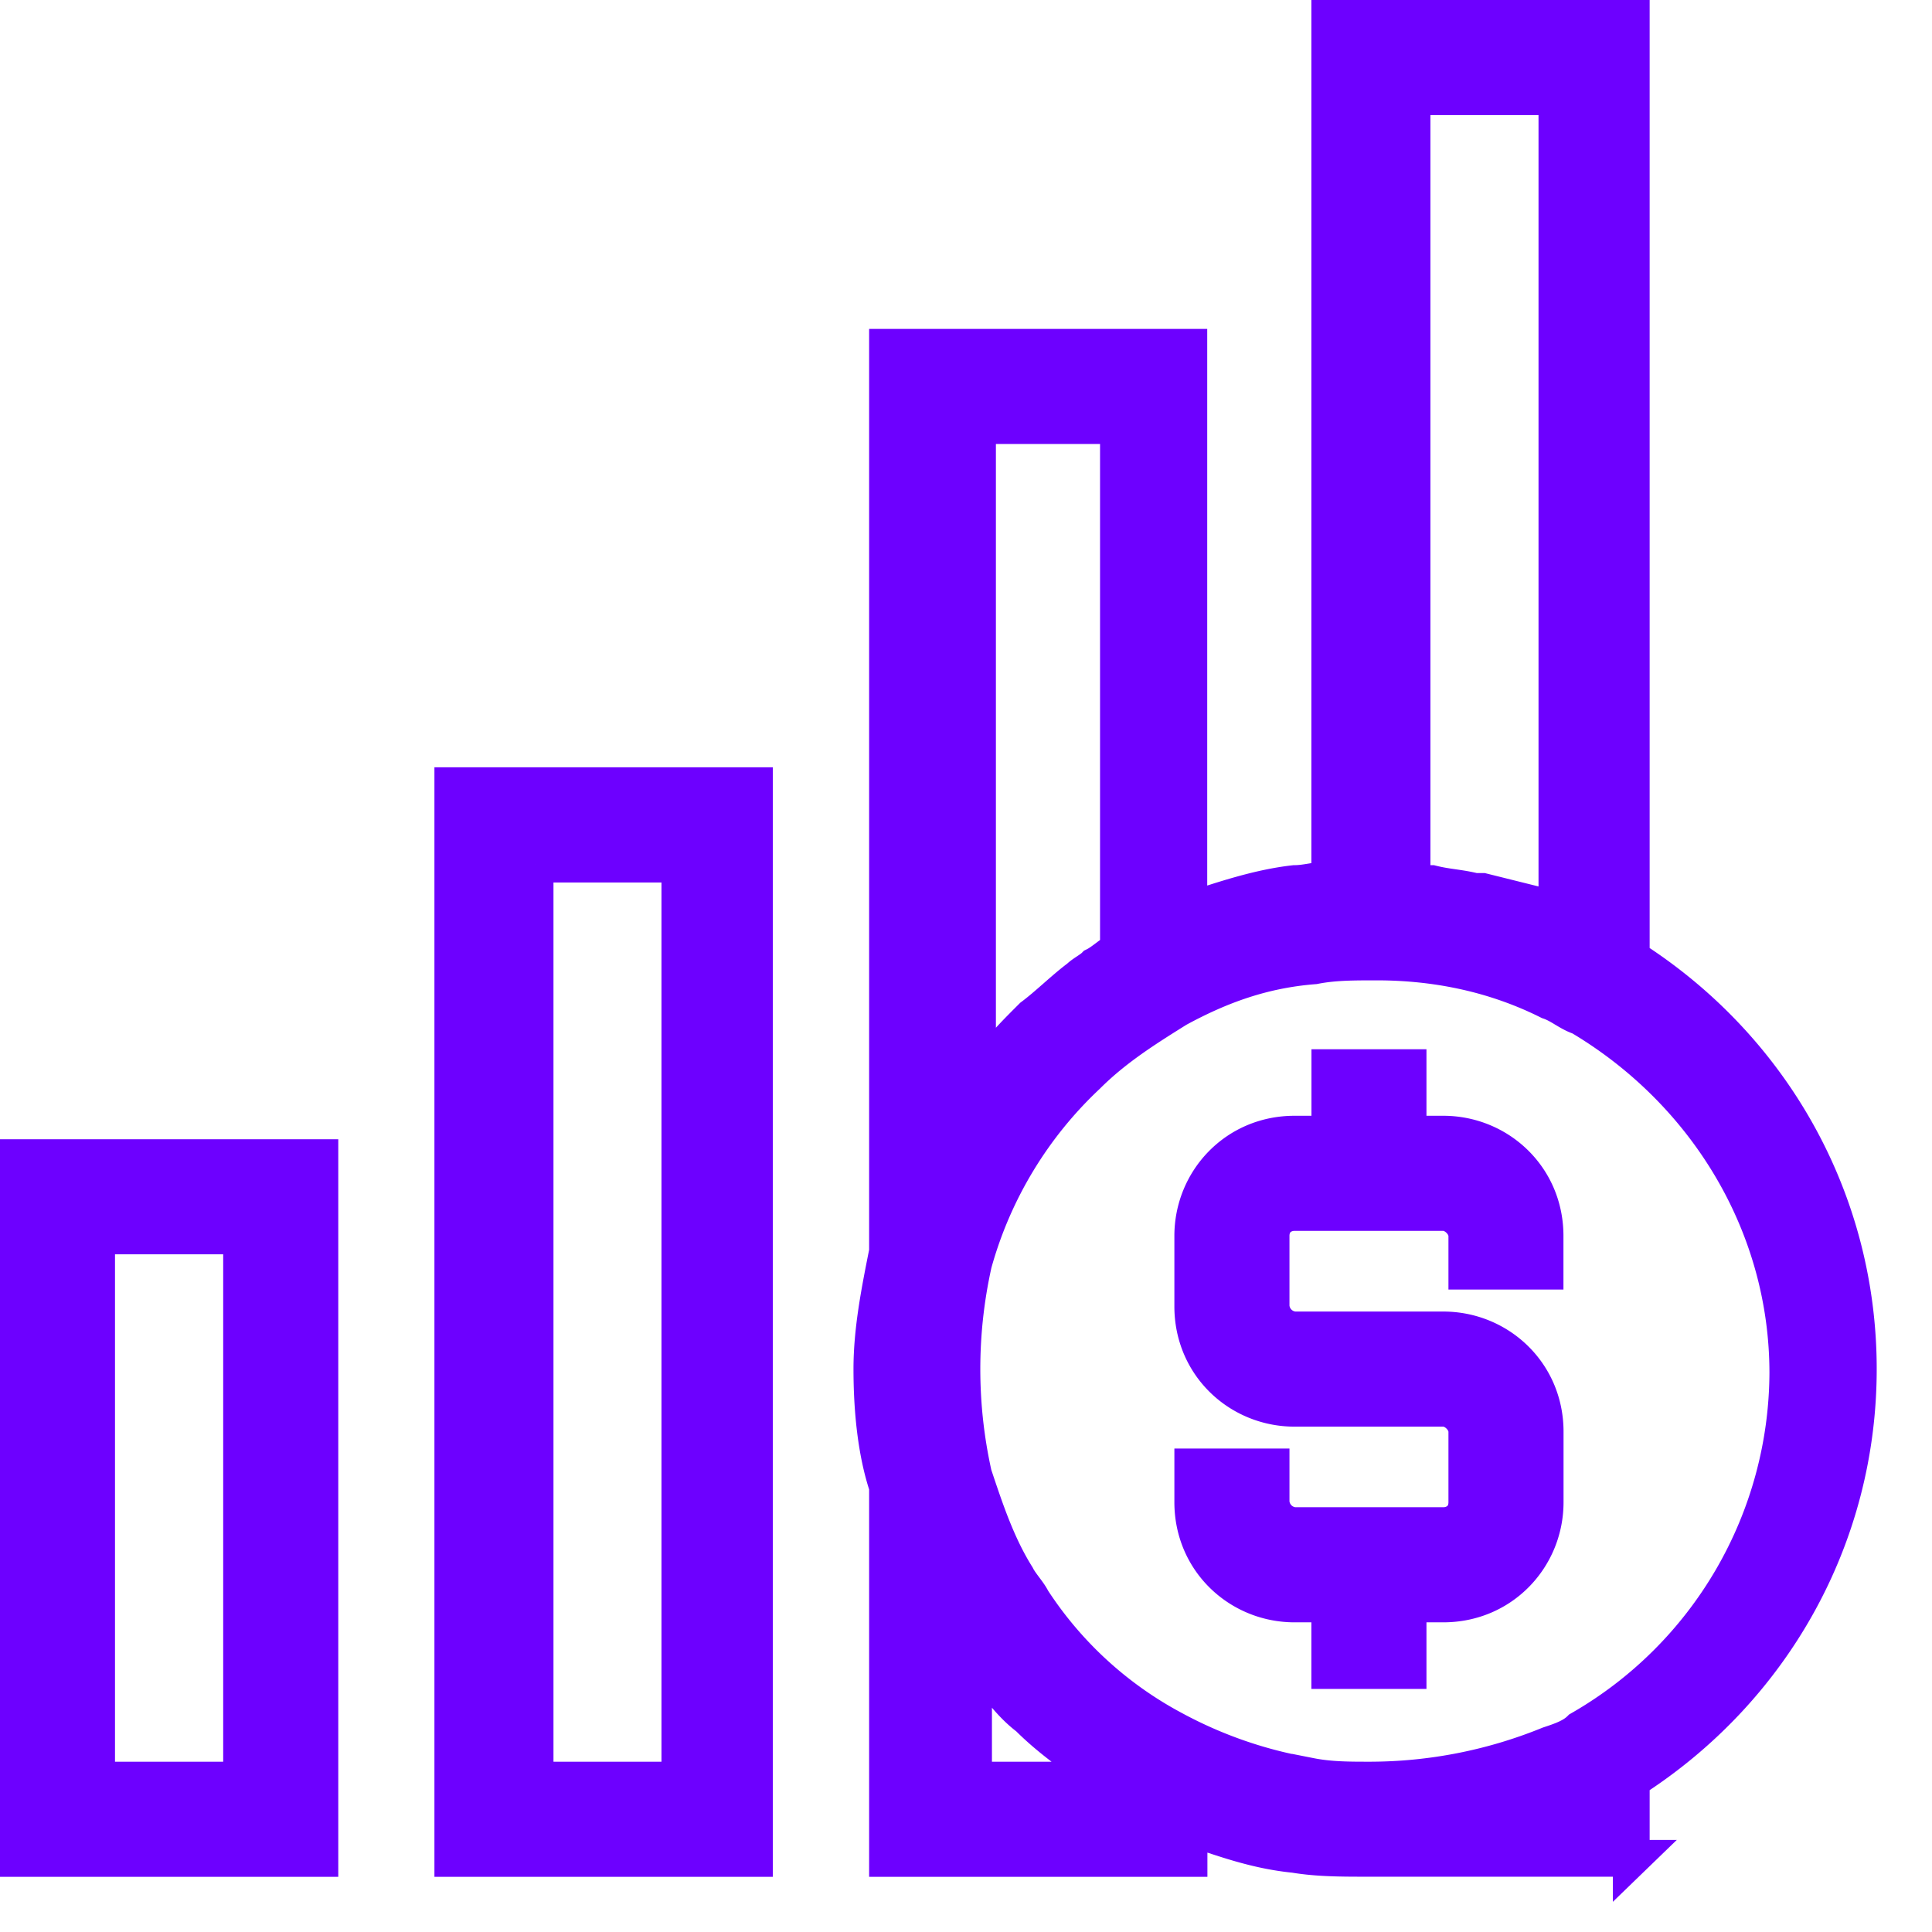 <svg xmlns="http://www.w3.org/2000/svg" width="21" height="21" fill="none"><path fill="#6D00FF" stroke="#6D00FF" stroke-width=".4" d="M16.795 15.562c0-.638-.511-1.106-1.107-1.106h-1.617a.275.275 0 0 1-.255-.256v-.766c0-.17.128-.255.255-.255h1.617c.128 0 .256.128.256.255v.383h.85v-.383c0-.638-.51-1.106-1.106-1.106h-.383v-.723h-.85v.723h-.384c-.638 0-1.106.51-1.106 1.106v.766c0 .639.51 1.107 1.106 1.107h1.617c.128 0 .256.127.256.255v.766c0 .17-.128.255-.256.255h-1.617a.275.275 0 0 1-.255-.255v-.383h-.851v.383c0 .638.51 1.106 1.106 1.106h.383v.724h.851v-.724h.383c.638 0 1.107-.51 1.107-1.106v-.766Z"/><path fill="#6D00FF" stroke="#6D00FF" stroke-width=".4" d="M17.731 20.2v-.85c1.532-.98 2.468-2.64 2.468-4.469 0-1.83-.936-3.49-2.468-4.468V.2h-3.277v9.362c-.127 0-.255.042-.382.042-.383.043-.766.17-1.15.298V3.775H9.647v9.829c-.085.426-.17.852-.17 1.277 0 .426.042.894.17 1.277V20.2h3.277v-.341c.383.127.723.255 1.149.298.255.042.51.042.808.042h2.851ZM15.348 1.051h1.575v8.894c-.085-.043-.128-.043-.213-.085-.043 0-.085-.043-.085-.043l-.51-.127h-.086c-.17-.043-.298-.043-.468-.086h-.213V1.051Zm-4.766 3.575h1.575v5.702c-.085.042-.17.128-.256.17-.042.043-.127.085-.17.128-.17.127-.34.298-.51.425-.17.17-.298.298-.426.468-.043.043-.043.085-.085.128-.043.043-.043.085-.085.085V4.626h-.043Zm0 14.723v-1.362c.043.043.043.086.085.086.043.042.043.085.085.127.128.17.256.34.426.468.17.17.34.298.51.426a.587.587 0 0 0 .17.127c.043.043.128.086.171.128h-1.447Zm4.298 0c-.213 0-.426 0-.638-.042a4.757 4.757 0 0 1-1.49-.511 4.167 4.167 0 0 1-1.532-1.404c-.042-.085-.127-.17-.17-.256-.213-.34-.34-.723-.468-1.106a5.283 5.283 0 0 1 0-2.298 4.418 4.418 0 0 1 1.234-2.042c.298-.298.638-.511.979-.724.468-.255.936-.425 1.49-.468.212-.042.425-.042.68-.042.639 0 1.277.127 1.872.425.128.043.213.128.34.17 1.363.809 2.256 2.256 2.256 3.873a4.486 4.486 0 0 1-2.255 3.872c-.085.085-.213.128-.34.17a5.174 5.174 0 0 1-1.958.383ZM8.2 20.2V8.54H4.922V20.2h3.276ZM5.815 9.392H7.39v9.957H5.816V9.392ZM.2 20.2h3.277v-7.617H.199V20.2Zm.851-6.766h1.575v5.915H1.05v-5.915Z"/></svg>